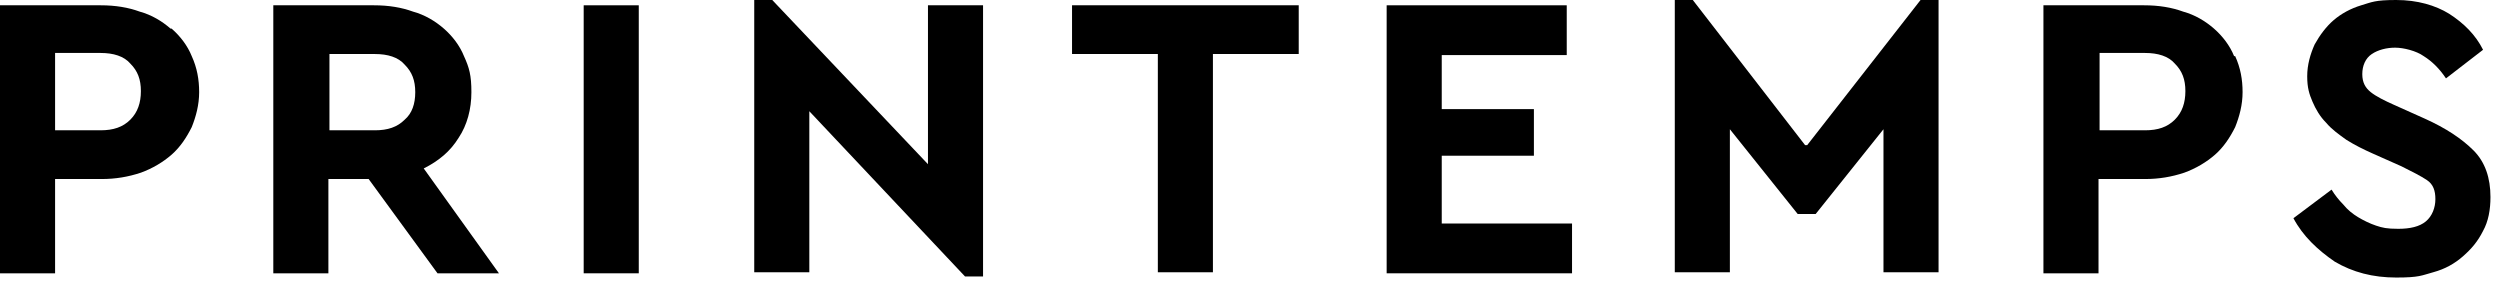 <svg xmlns="http://www.w3.org/2000/svg" id="Calque_1" viewBox="0 0 236 27"><path d="M16.1,2.7c-.8-.7-1.8-1.3-2.9-1.6-1.1-.4-2.3-.6-3.7-.6H0v25.3h5.2v-8.9h4.4c1.3,0,2.5-.2,3.7-.6,1.1-.4,2.1-1,2.9-1.7.8-.7,1.4-1.6,1.9-2.6.4-1,.7-2.1.7-3.3s-.2-2.3-.7-3.4c-.4-1-1.1-1.9-1.9-2.6h0ZM12.3,11.3c-.7.7-1.6,1-2.8,1h-4.3v-7.3h4.3c1.2,0,2.2.3,2.8,1,.7.7,1,1.5,1,2.6s-.3,2-1,2.7h0Z"></path><path d="M43.3,13c.8-1.2,1.2-2.7,1.2-4.3s-.2-2.3-.7-3.4c-.4-1-1.1-1.9-1.9-2.6-.8-.7-1.8-1.3-2.9-1.6-1.1-.4-2.3-.6-3.7-.6h-9.5v25.3h5.2v-8.9h3.8l6.5,8.9h5.8l-7.1-9.9c1.4-.7,2.5-1.6,3.3-2.9ZM38.2,11.3c-.7.7-1.6,1-2.8,1h-4.3v-7.2h4.3c1.2,0,2.2.3,2.8,1,.7.7,1,1.5,1,2.6s-.3,2-1,2.6h0Z"></path><path d="M60.3.5h-5.2v25.3h5.2V.5Z"></path><path d="M87.6,15.5L72.9,0h-1.7v25.7h5.2v-15.2l14.7,15.6h1.7V.5h-5.2v15.1Z"></path><path d="M101.2,5.1h8.1v20.6h5.2V5.1h8.1V.5h-21.4v4.7Z"></path><path d="M136.1,14.7h8.7v-4.4h-8.7v-5.1h11.8V.5h-17v25.3h17.5v-4.7h-12.3v-6.4Z"></path><path d="M170.4,13.7l-10.6-13.7h-1.7v25.7h5.2v-13.5l6.4,8h1.7l6.4-8v13.5h5.2V0h-1.7l-10.7,13.7Z"></path><path d="M210.9,5.3c-.4-1-1.1-1.9-1.9-2.6-.8-.7-1.8-1.3-2.9-1.6-1.1-.4-2.3-.6-3.7-.6h-9.5v25.3h5.2v-8.9h4.4c1.3,0,2.5-.2,3.7-.6,1.1-.4,2.1-1,2.9-1.7.8-.7,1.4-1.6,1.9-2.6.4-1,.7-2.1.7-3.3s-.2-2.3-.7-3.4h0ZM205.3,11.3c-.7.7-1.6,1-2.8,1h-4.3v-7.3h4.3c1.2,0,2.2.3,2.8,1,.7.7,1,1.5,1,2.6s-.3,2-1,2.7h0Z"></path><path d="M233.5,14.2c-1.1-1.1-2.6-2.1-4.6-3l-2.9-1.3c-.9-.4-1.7-.8-2.2-1.2-.5-.4-.8-.9-.8-1.7s.3-1.5.9-1.9c.6-.4,1.4-.6,2.2-.6s2,.3,2.7.8c.8.5,1.5,1.2,2.1,2.1l3.5-2.7c-.7-1.4-1.8-2.5-3.2-3.4C229.9.5,228.2,0,226.2,0s-2.3.2-3.3.5c-1,.3-1.9.8-2.6,1.4-.7.6-1.3,1.4-1.8,2.3-.4.9-.7,1.9-.7,3s.2,1.7.5,2.4c.3.7.7,1.4,1.3,2,.5.6,1.2,1.1,1.9,1.6.8.5,1.6.9,2.5,1.3l2.7,1.2c1,.5,1.8.9,2.4,1.3.6.4.8,1,.8,1.8s-.3,1.6-.9,2.1c-.6.5-1.5.7-2.6.7s-1.5-.1-2.1-.3c-.6-.2-1.2-.5-1.7-.8-.5-.3-1-.7-1.4-1.2-.4-.4-.8-.9-1.1-1.4l-3.6,2.7c.9,1.7,2.3,3,3.9,4.1,1.7,1,3.6,1.5,5.8,1.5s2.4-.2,3.5-.5c1.1-.3,2-.8,2.8-1.5.8-.7,1.4-1.4,1.9-2.4.5-.9.7-2,.7-3.2,0-1.8-.5-3.3-1.6-4.4h0Z"></path></svg>